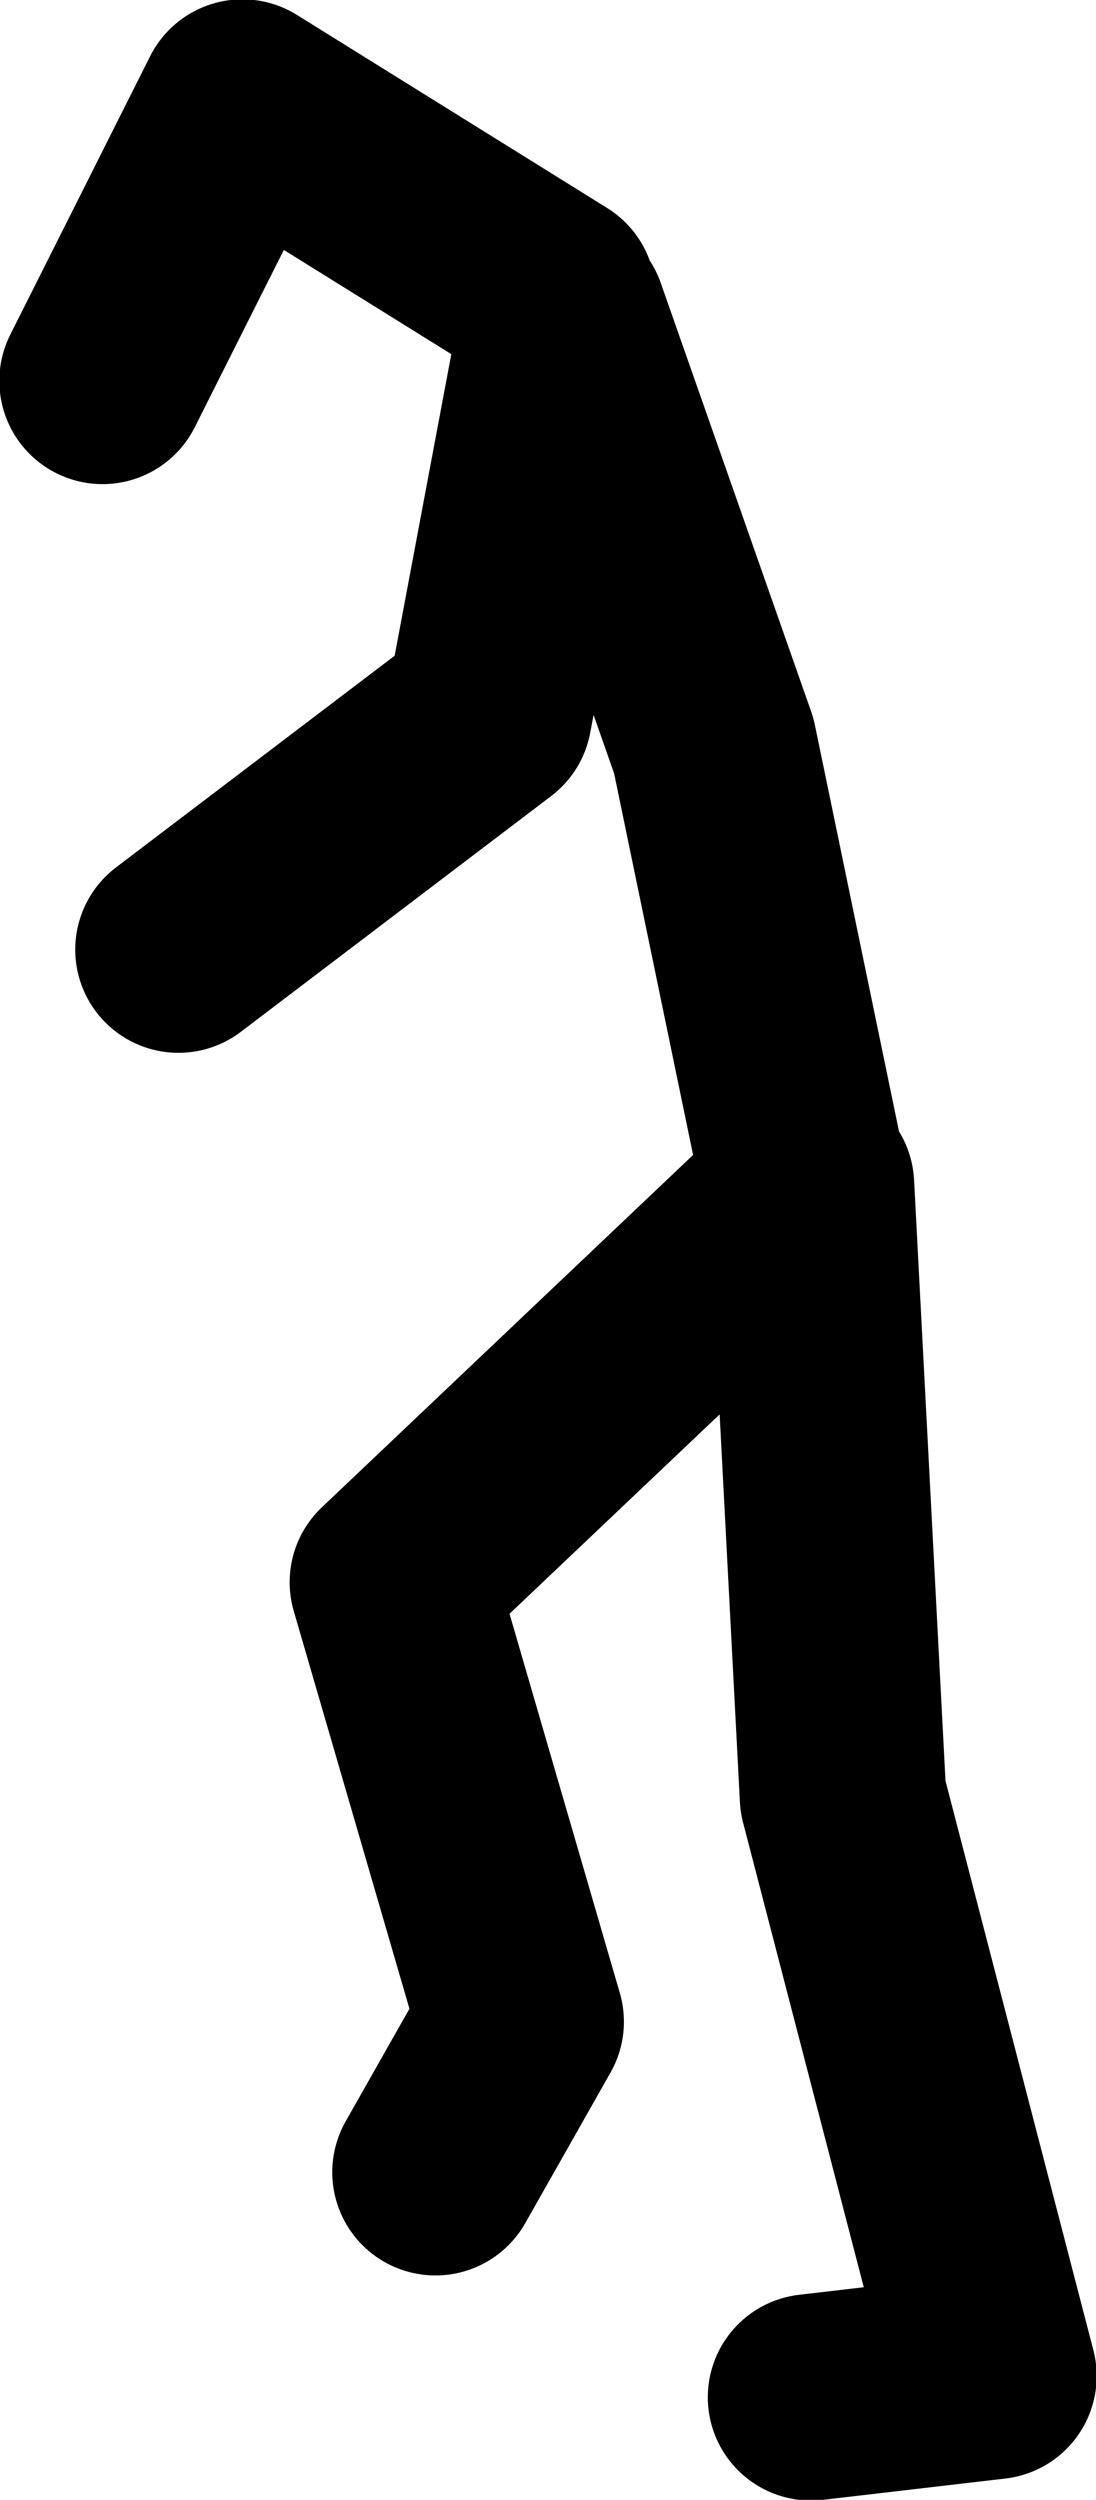 <?xml version="1.0" encoding="UTF-8" standalone="no"?>
<svg xmlns:xlink="http://www.w3.org/1999/xlink" height="93.85px" width="41.15px" xmlns="http://www.w3.org/2000/svg">
  <g transform="matrix(1.0, 0.0, 0.0, 1.0, 70.3, 43.35)">
    <path d="M-49.55 -32.25 L-61.2 -39.5 -66.45 -29.05 M-40.25 0.35 L-43.5 -15.35 -49.15 -31.45 -51.95 -16.55 -63.6 -7.7 M-39.85 46.65 L-33.0 45.85 -38.65 24.1 -39.85 1.15 -55.55 16.05 -50.75 32.55 -53.95 38.2" fill="none" stroke="#000000" stroke-linecap="round" stroke-linejoin="round" stroke-width="7.75"/>
  </g>
</svg>

